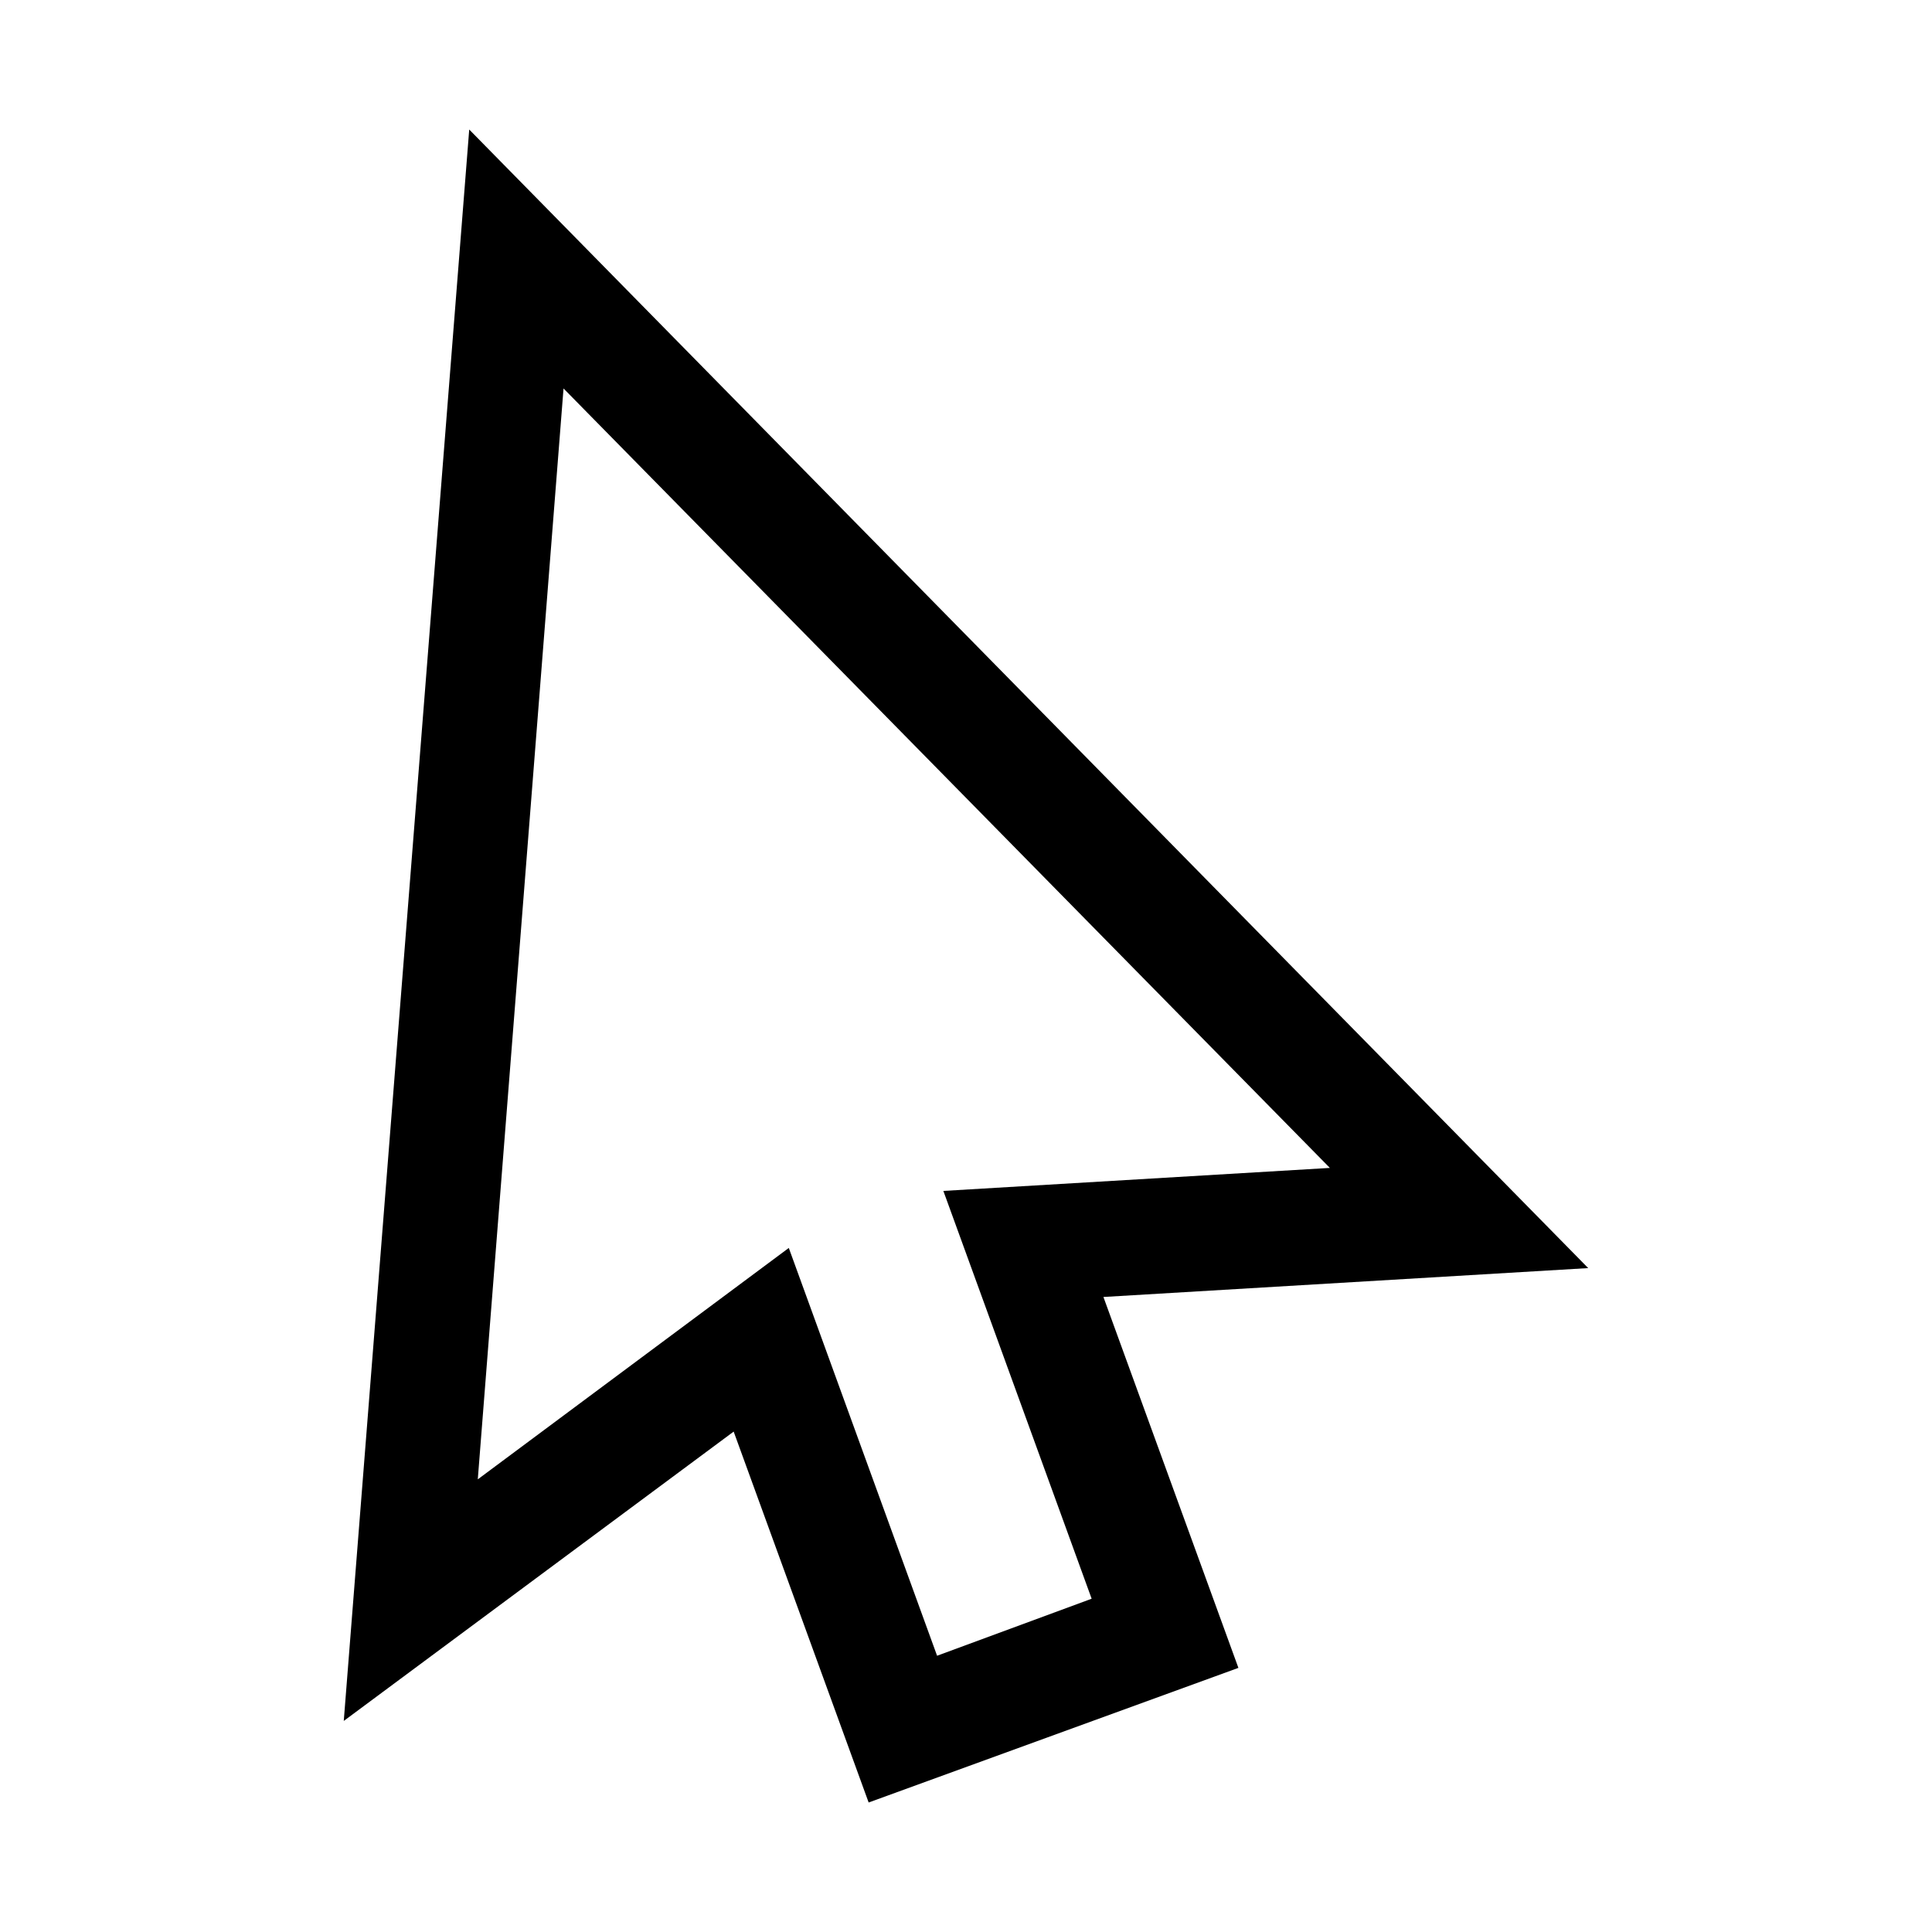 <?xml version="1.0" encoding="UTF-8"?>
<!-- Uploaded to: ICON Repo, www.iconrepo.com, Generator: ICON Repo Mixer Tools -->
<svg fill="#000000" width="800px" height="800px" version="1.1" viewBox="144 144 512 512" xmlns="http://www.w3.org/2000/svg">
 <path d="m374.2 621.68-35.77-98.293-103.33 76.68 33.25-421.74 296.54 301.73-128.47 7.656 35.77 98.293zm-21.16-146.96 39.297 108.07 40.961-15.113-39.297-108.07 102.43-6.098-203.09-206.56-22.723 289.09z"/>
</svg>